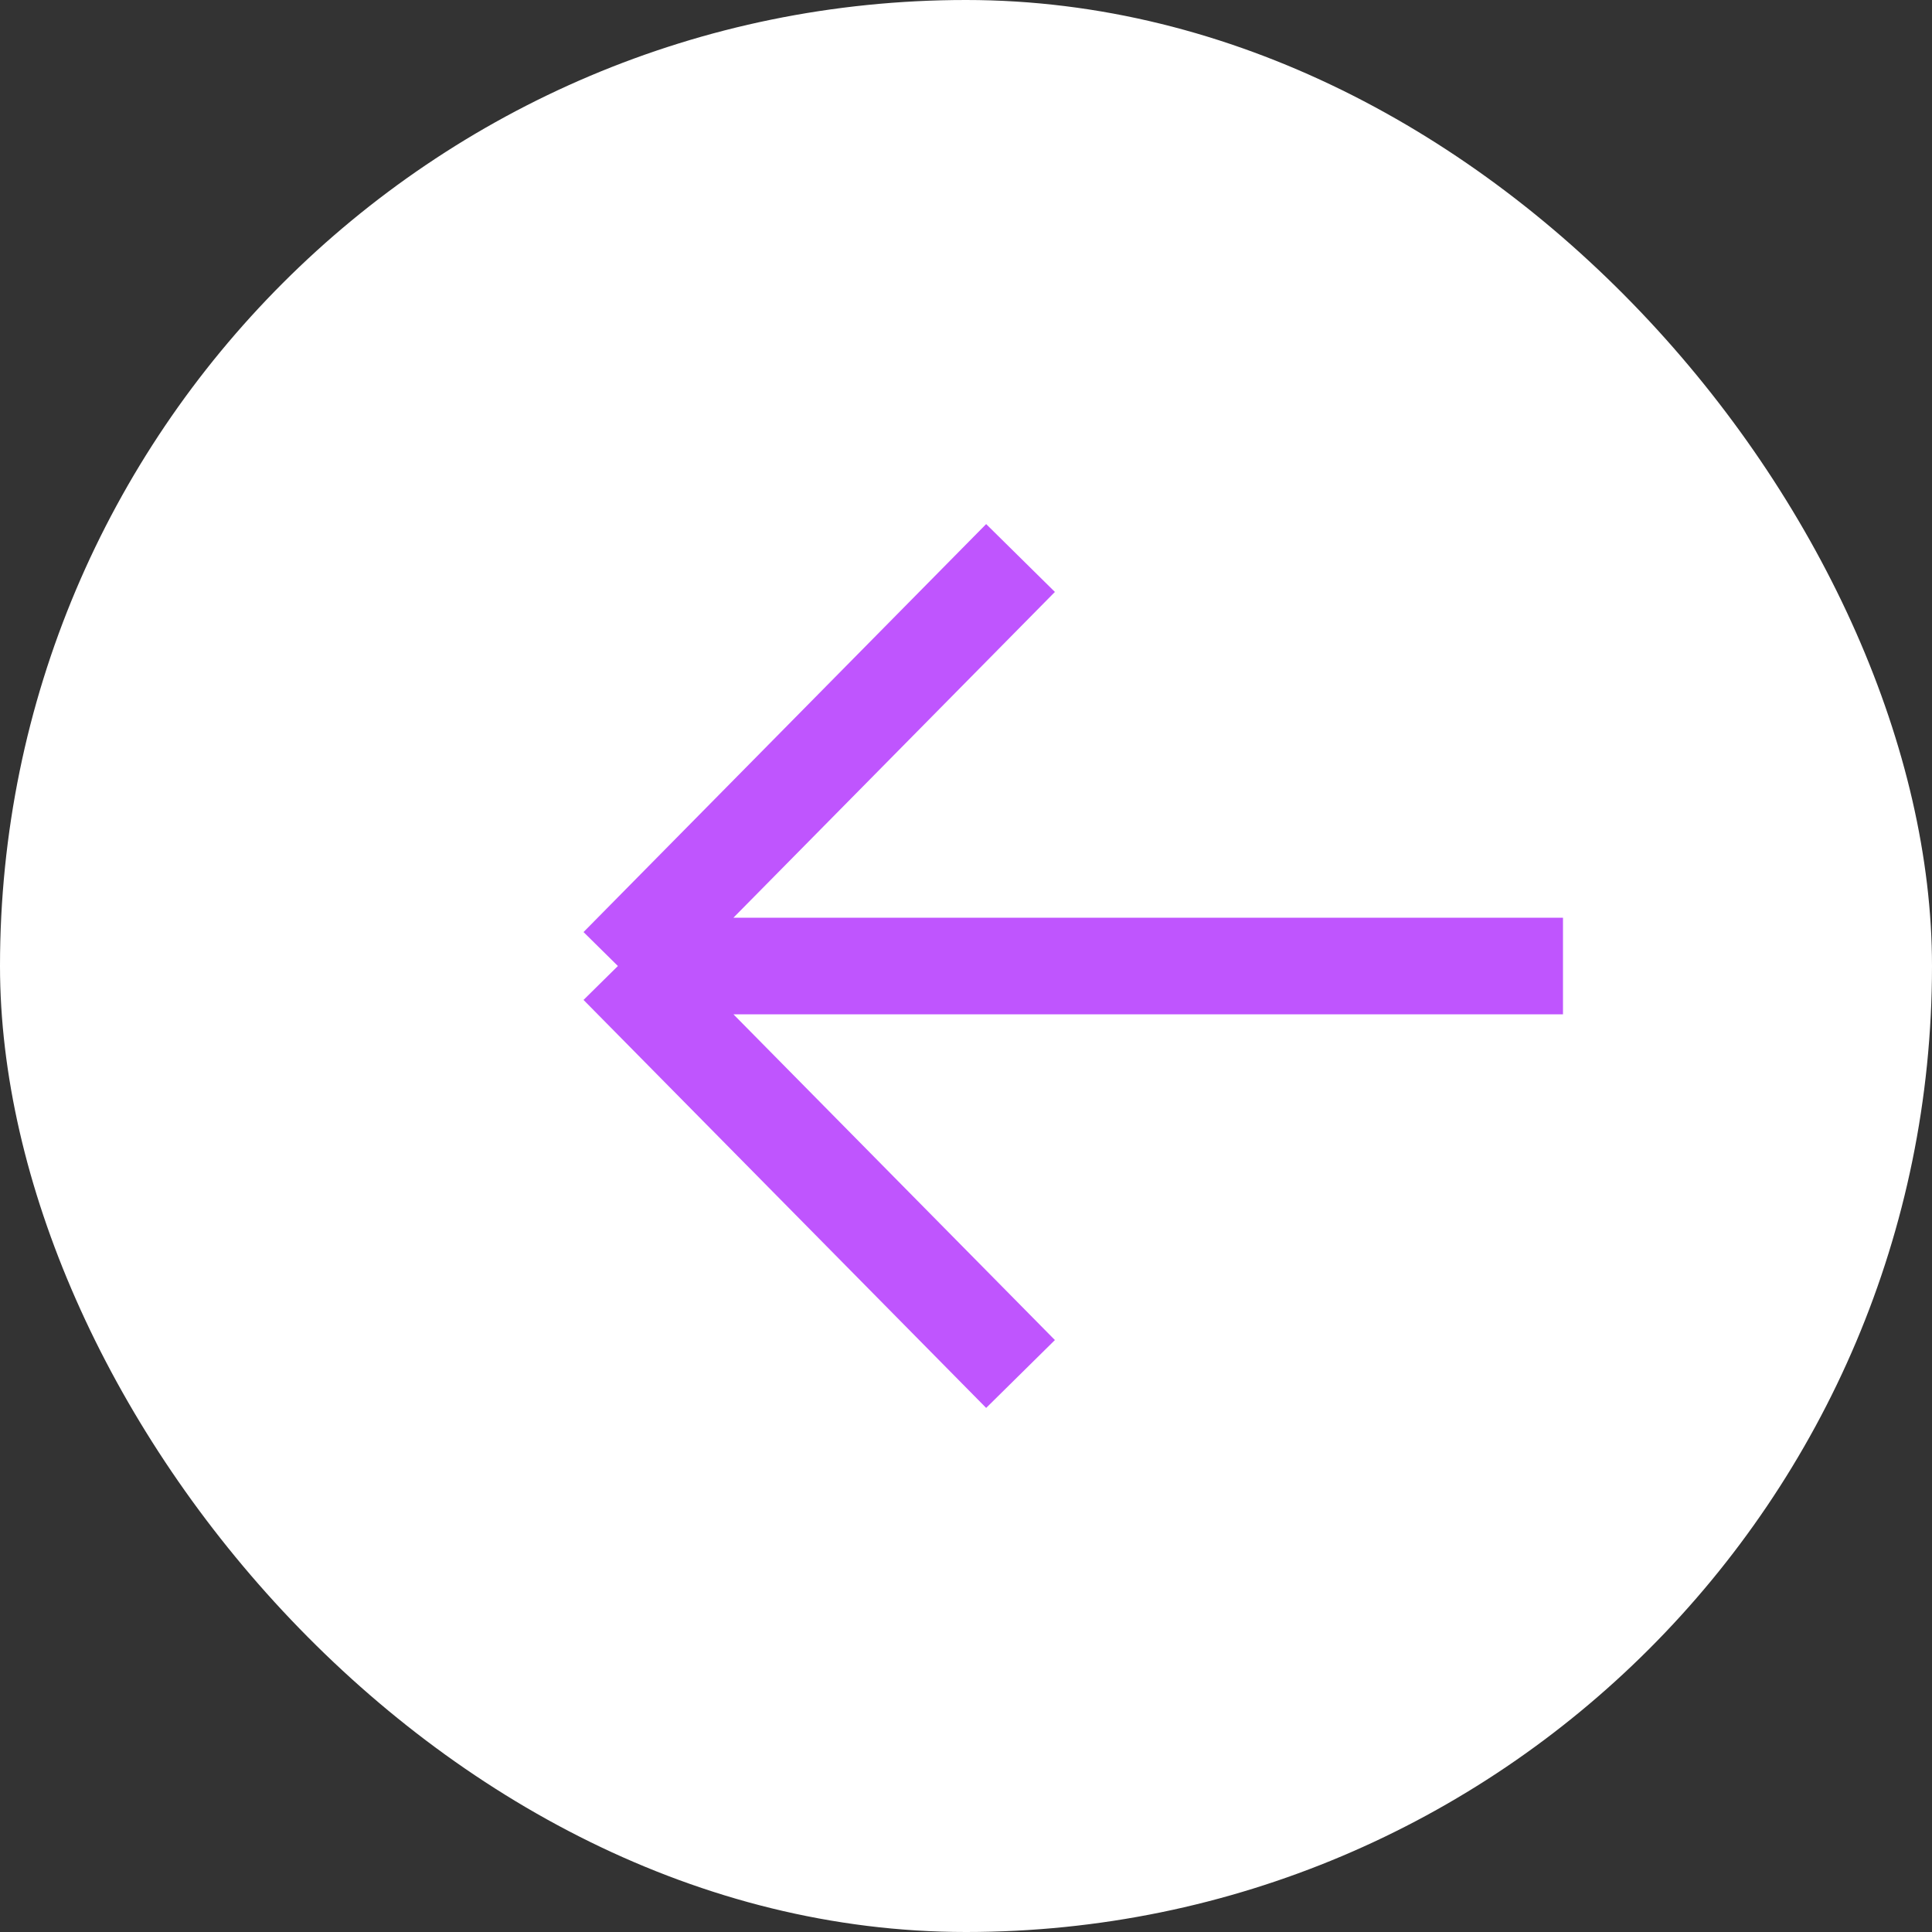 <svg width="40" height="40" viewBox="0 0 40 40" fill="none" xmlns="http://www.w3.org/2000/svg">
<rect x="0" y="0" width="40" height="40" fill="#333333" stroke="none"/>
<rect width="40" height="40" rx="20" fill="white"/>
<path d="M21.129 11.553L12.793 20M12.793 20L21.129 28.447M12.793 20H32.36" stroke="#BF55FE" stroke-width="2"/>
</svg>
